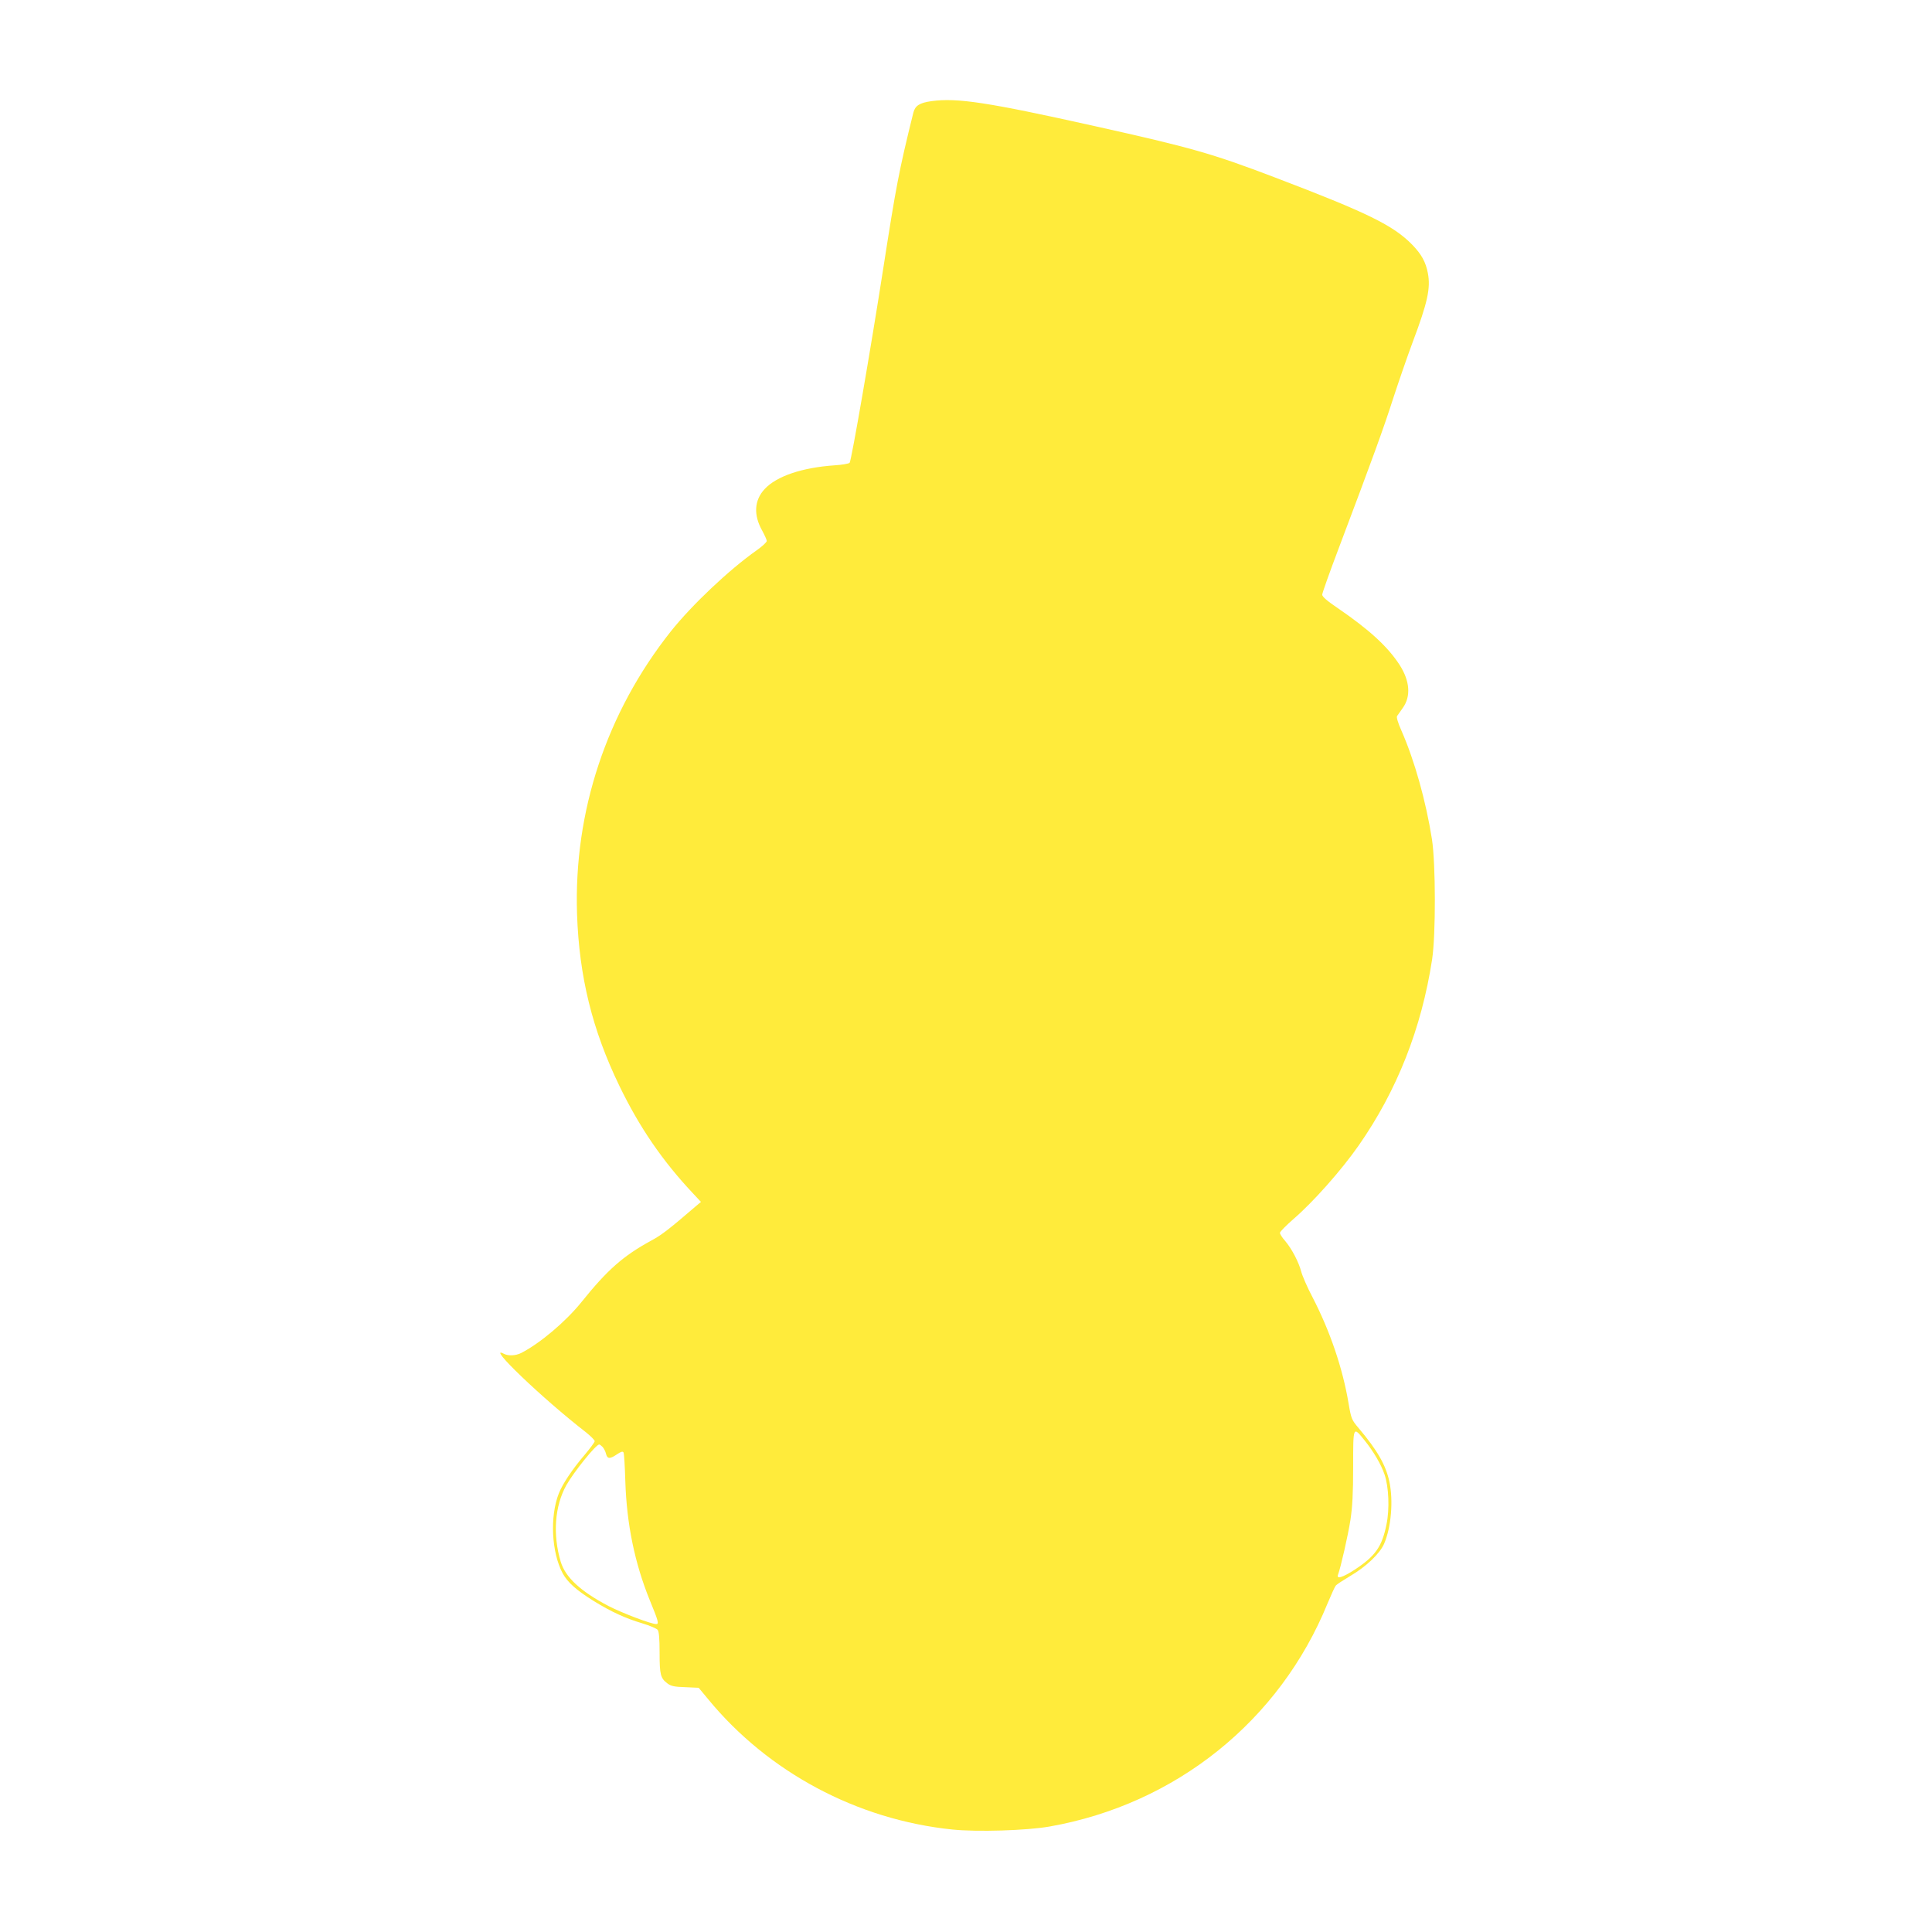 <?xml version="1.0" standalone="no"?>
<!DOCTYPE svg PUBLIC "-//W3C//DTD SVG 20010904//EN"
 "http://www.w3.org/TR/2001/REC-SVG-20010904/DTD/svg10.dtd">
<svg version="1.0" xmlns="http://www.w3.org/2000/svg"
 width="1280pt" height="1280pt" viewBox="0 0 1280 1280"
 preserveAspectRatio="xMidYMid meet">
<g transform="translate(0,1280) scale(0.1,-0.1)"
fill="#ffeb3b" stroke="none">
<path d="M6172 12130 c-80 -11 -109 -30 -121 -77 -96 -388 -114 -484 -201
-1043 -80 -514 -209 -1262 -221 -1276 -5 -6 -51 -14 -101 -17 -215 -15 -383
-72 -462 -157 -69 -74 -75 -172 -16 -276 16 -30 30 -60 30 -68 0 -8 -30 -36
-67 -62 -184 -130 -426 -359 -567 -535 -427 -538 -645 -1194 -623 -1874 14
-415 101 -769 281 -1140 132 -273 285 -496 485 -709 l55 -59 -31 -26 c-179
-154 -229 -193 -298 -230 -187 -102 -291 -194 -463 -408 -104 -129 -273 -272
-399 -337 -37 -18 -85 -21 -115 -5 -122 65 257 -298 545 -521 31 -25 57 -51
57 -58 0 -7 -30 -47 -66 -90 -82 -96 -147 -193 -172 -257 -60 -153 -48 -391
26 -529 33 -60 91 -112 207 -184 114 -70 206 -113 320 -147 50 -15 96 -35 102
-43 9 -11 13 -58 13 -151 0 -147 6 -170 53 -205 23 -17 46 -22 117 -24 l89 -4
63 -76 c397 -483 986 -798 1617 -863 164 -17 494 -7 646 20 836 148 1523 700
1840 1477 24 57 48 111 55 119 6 8 48 35 93 62 108 63 198 149 227 215 47 109
62 285 35 411 -23 110 -80 209 -205 357 -44 52 -48 60 -65 160 -39 235 -124
483 -239 705 -35 66 -68 143 -75 170 -16 62 -62 151 -107 204 -19 21 -34 45
-34 53 0 8 41 49 90 92 133 115 317 323 431 486 255 365 417 777 487 1233 25
163 24 636 -1 797 -40 253 -115 521 -202 719 -24 54 -34 89 -29 97 5 7 22 31
38 54 55 77 47 179 -22 286 -79 121 -200 232 -409 375 -71 48 -103 76 -103 89
0 11 50 151 111 312 223 590 298 797 359 988 35 107 93 276 130 375 98 260
119 356 100 455 -14 74 -42 125 -103 188 -126 129 -295 212 -912 447 -415 158
-552 197 -1190 339 -714 159 -913 189 -1083 166z m2868 -8872 c62 -77 110
-160 133 -227 28 -82 34 -228 13 -330 -30 -149 -74 -211 -213 -302 -79 -51
-121 -63 -108 -31 17 45 66 259 82 362 13 87 18 174 18 353 0 271 -1 269 75
175z m-5047 -45 c8 -10 19 -30 22 -45 9 -35 26 -35 73 -3 27 18 38 21 43 12 4
-6 9 -93 12 -192 9 -282 62 -541 162 -787 57 -138 62 -158 43 -158 -34 0 -226
73 -317 120 -186 98 -285 190 -316 293 -54 180 -40 368 37 507 49 87 196 270
218 270 4 0 14 -8 23 -17z"/>
</g>
</svg>
